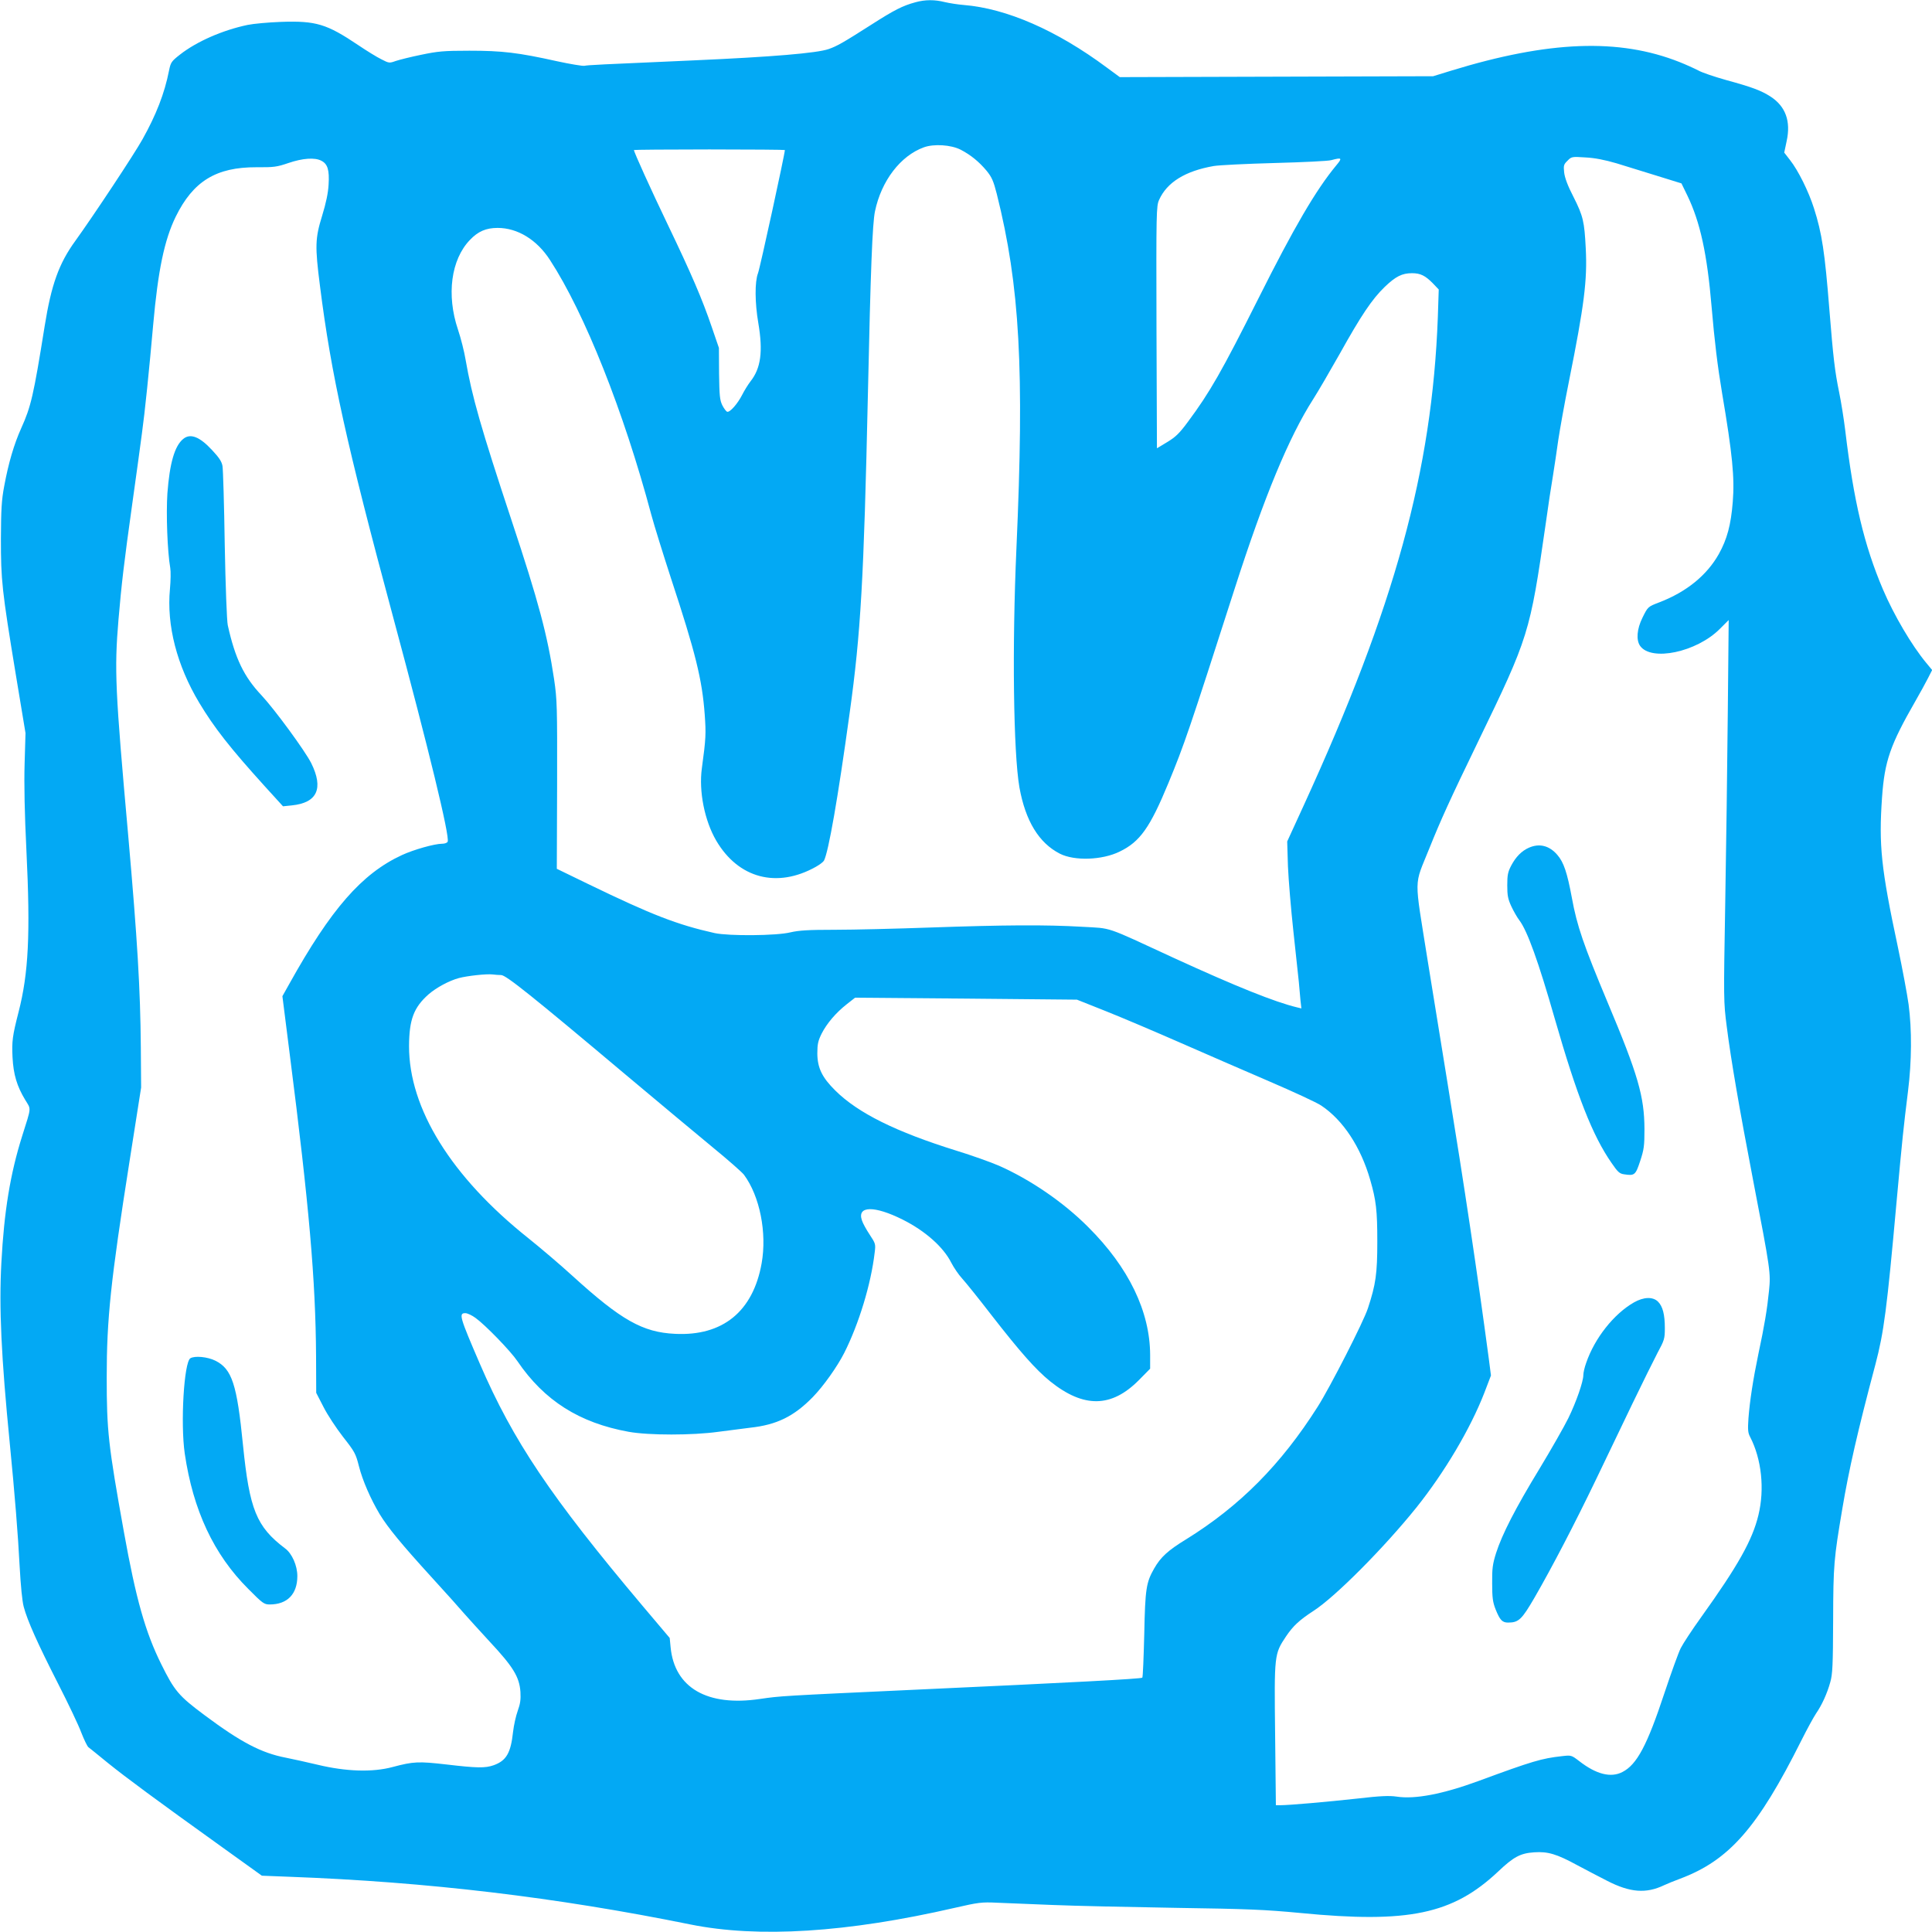 <?xml version="1.0" standalone="no"?>
<!DOCTYPE svg PUBLIC "-//W3C//DTD SVG 20010904//EN"
 "http://www.w3.org/TR/2001/REC-SVG-20010904/DTD/svg10.dtd">
<svg version="1.0" xmlns="http://www.w3.org/2000/svg"
 width="1280pt" height="1280pt" viewBox="0 0 1280 1280"
 preserveAspectRatio="xMidYMid meet">
<g transform="translate(0,1280) scale(0.1,-0.1)"
fill="#03a9f4" stroke="none">
<path d="M6065 12785 c-85 -23 -140 -51 -293 -149 -185 -118 -227 -142 -282
-161 -77 -27 -375 -52 -895 -75 -619 -27 -702 -31 -723 -36 -12 -2 -93 11
-180 30 -261 58 -365 70 -582 70 -172 0 -210 -4 -320 -27 -69 -14 -144 -33
-168 -41 -42 -15 -45 -15 -95 11 -29 14 -97 56 -152 93 -211 142 -281 163
-514 155 -82 -3 -181 -12 -220 -20 -167 -35 -338 -110 -449 -197 -56 -44 -61
-51 -72 -105 -30 -153 -86 -295 -176 -456 -55 -99 -326 -508 -445 -673 -109
-150 -159 -290 -203 -564 -74 -463 -91 -534 -155 -676 -49 -109 -85 -233 -113
-384 -18 -95 -21 -156 -22 -350 0 -274 6 -337 99 -901 l64 -386 -6 -204 c-4
-133 0 -333 12 -574 27 -555 14 -813 -52 -1070 -41 -160 -45 -194 -40 -300 6
-114 29 -191 84 -282 40 -66 42 -42 -20 -239 -79 -250 -120 -500 -138 -841
-16 -297 -1 -621 56 -1198 32 -325 55 -610 65 -810 7 -128 17 -233 27 -270 25
-94 93 -245 227 -508 68 -133 138 -280 155 -327 18 -46 39 -89 46 -95 7 -5 66
-53 131 -106 122 -98 308 -236 760 -560 l259 -186 180 -7 c919 -34 1771 -136
2659 -316 450 -91 1038 -54 1751 110 157 36 179 39 280 34 61 -2 227 -9 370
-15 143 -6 510 -14 815 -19 480 -7 592 -12 825 -34 717 -70 1010 -8 1310 274
103 98 148 122 240 128 90 6 148 -11 284 -85 58 -31 148 -78 199 -104 152 -78
258 -86 377 -29 22 10 70 30 106 43 325 122 514 337 804 917 37 74 81 154 97
178 38 55 73 131 94 207 15 51 18 113 19 410 1 369 5 408 61 740 43 256 101
512 219 955 56 213 76 363 140 1075 39 428 46 492 76 735 25 199 26 408 4 575
-9 66 -41 237 -71 380 -112 525 -127 675 -105 992 17 241 54 347 221 638 32
55 69 124 84 153 l27 53 -39 47 c-97 117 -214 316 -287 487 -125 294 -194 585
-250 1055 -9 74 -27 187 -40 250 -29 142 -39 227 -65 550 -30 378 -49 505
-102 670 -35 111 -105 252 -159 320 l-38 49 16 76 c29 132 -7 231 -108 296
-63 40 -122 62 -294 109 -78 22 -161 50 -185 64 -25 13 -80 38 -123 55 -401
159 -866 141 -1512 -57 l-120 -37 -1038 -3 -1038 -3 -87 64 c-331 246 -663
391 -947 414 -38 3 -95 12 -125 19 -67 17 -130 17 -195 -1z m300 -977 c67 -35
121 -79 172 -140 34 -42 45 -67 67 -153 153 -610 183 -1163 130 -2350 -29
-649 -20 -1352 20 -1582 40 -222 129 -368 268 -439 97 -49 280 -43 396 14 135
65 201 159 323 454 106 257 136 345 439 1288 197 613 360 1005 520 1255 32 50
110 184 175 299 142 255 215 364 299 445 73 70 115 91 181 91 56 0 88 -16 139
-68 l38 -40 -6 -184 c-38 -1015 -284 -1914 -888 -3233 l-110 -240 5 -165 c4
-91 20 -284 36 -430 16 -146 32 -296 36 -335 3 -38 8 -94 11 -123 l6 -53 -29
7 c-146 35 -403 138 -813 326 -470 217 -407 196 -613 208 -240 14 -513 12
-1002 -5 -225 -8 -510 -15 -633 -15 -178 0 -238 -4 -295 -17 -91 -23 -409 -25
-502 -5 -250 56 -417 121 -838 325 l-208 101 2 555 c1 524 0 564 -20 701 -44
293 -103 514 -281 1050 -204 616 -263 823 -305 1065 -9 55 -32 146 -51 202
-77 229 -46 463 79 593 54 57 107 80 184 80 132 0 260 -78 347 -213 230 -353
488 -1002 671 -1687 20 -74 79 -263 130 -420 163 -495 207 -671 224 -905 9
-126 8 -157 -19 -355 -21 -153 18 -347 95 -479 147 -251 403 -318 660 -174 25
14 49 32 54 41 30 58 92 410 170 977 74 532 94 886 121 2110 18 834 30 1134
47 1215 42 202 169 368 324 424 66 24 180 17 244 -16z m-1165 -2 c0 -25 -165
-783 -178 -816 -22 -57 -21 -196 2 -330 32 -189 17 -300 -52 -387 -16 -21 -41
-61 -55 -89 -30 -59 -81 -117 -99 -112 -7 2 -22 22 -33 44 -16 34 -19 62 -21
209 l-1 170 -48 140 c-62 182 -134 350 -290 675 -109 227 -225 482 -225 496 0
2 225 4 500 4 275 0 500 -2 500 -4z m5510 -88 c63 -19 186 -57 272 -84 l158
-49 39 -80 c85 -176 131 -385 161 -740 19 -223 39 -389 69 -568 69 -407 84
-563 71 -722 -12 -153 -38 -248 -92 -345 -79 -141 -214 -251 -393 -320 -78
-30 -77 -29 -114 -104 -36 -73 -42 -146 -15 -185 74 -105 374 -42 528 112 l59
59 -6 -619 c-3 -340 -11 -908 -17 -1263 -11 -632 -11 -648 10 -810 28 -222 84
-546 174 -1015 117 -607 118 -618 106 -738 -12 -120 -30 -229 -70 -416 -36
-173 -57 -312 -66 -427 -5 -75 -4 -96 11 -124 76 -147 97 -345 55 -518 -40
-166 -135 -335 -380 -677 -59 -82 -120 -175 -135 -205 -15 -30 -63 -163 -107
-295 -115 -348 -183 -476 -279 -525 -77 -40 -174 -15 -286 72 -52 40 -53 40
-115 33 -134 -15 -193 -32 -551 -164 -237 -87 -422 -123 -544 -104 -48 7 -107
5 -261 -13 -200 -22 -451 -44 -509 -44 l-30 0 -5 468 c-6 530 -6 533 72 650
47 70 88 108 183 170 143 92 466 417 680 683 188 235 359 524 451 761 l44 115
-14 109 c-77 576 -162 1144 -274 1830 -28 170 -87 534 -131 808 -91 575 -93
486 11 746 76 189 134 317 322 705 337 696 344 718 448 1440 16 116 38 262 49
325 10 63 26 169 35 235 10 66 41 242 71 390 101 503 122 670 111 880 -9 177
-17 213 -81 340 -38 73 -58 127 -62 162 -5 46 -3 54 22 78 26 27 29 28 118 22
63 -3 128 -16 207 -39z m-8581 17 c42 -21 54 -62 48 -158 -3 -56 -17 -122 -43
-207 -46 -149 -48 -200 -14 -465 74 -587 177 -1052 485 -2195 237 -880 375
-1449 361 -1486 -3 -8 -19 -14 -37 -14 -50 0 -188 -39 -266 -75 -266 -123
-470 -357 -746 -853 l-46 -82 49 -388 c128 -1001 171 -1492 174 -1996 l1 -244
48 -93 c26 -52 85 -141 130 -199 77 -98 84 -111 105 -194 24 -95 78 -218 137
-317 56 -92 148 -203 343 -417 99 -108 197 -218 218 -243 22 -25 98 -109 169
-186 155 -166 196 -233 203 -332 3 -51 -1 -79 -18 -126 -12 -33 -26 -96 -31
-140 -15 -140 -45 -190 -128 -220 -57 -20 -110 -19 -314 5 -184 21 -217 20
-356 -17 -134 -36 -309 -30 -496 15 -71 17 -167 38 -212 47 -161 31 -297 102
-537 281 -172 128 -200 161 -288 339 -105 212 -167 430 -247 875 -104 578
-114 671 -114 1025 0 387 26 637 151 1430 l77 490 -2 265 c-3 387 -23 716 -83
1398 -87 973 -93 1103 -65 1437 20 234 36 373 91 765 25 179 54 388 64 466 20
145 48 418 75 724 32 359 74 560 149 714 116 236 268 329 536 328 114 -1 135
2 211 28 94 32 175 38 218 15z m6723 -32 c-134 -162 -279 -410 -516 -883 -240
-478 -320 -619 -466 -815 -56 -76 -81 -100 -137 -134 l-68 -41 -3 801 c-2 767
-1 803 17 844 52 117 173 192 362 225 35 6 217 15 404 20 187 5 356 13 375 19
71 19 75 15 32 -36z m-5532 -5363 c32 0 201 -135 825 -660 220 -185 481 -402
580 -484 99 -81 191 -162 204 -179 105 -142 153 -384 117 -587 -57 -319 -258
-483 -574 -467 -214 10 -357 91 -677 382 -82 75 -215 188 -295 252 -510 406
-791 859 -790 1273 1 175 31 255 129 342 52 45 135 90 201 108 56 15 185 29
224 24 16 -2 41 -4 56 -4z m4011 -241 c108 -43 331 -138 495 -210 164 -72 429
-187 587 -255 158 -68 312 -139 341 -159 144 -96 261 -273 324 -492 39 -134
47 -203 47 -408 0 -214 -10 -284 -62 -442 -28 -88 -251 -524 -333 -653 -243
-383 -516 -658 -871 -878 -121 -74 -169 -118 -212 -193 -53 -93 -60 -133 -66
-436 -4 -155 -9 -285 -13 -288 -7 -8 -482 -33 -1488 -79 -910 -42 -907 -42
-1045 -62 -349 -52 -566 74 -592 342 l-6 62 -180 213 c-609 723 -857 1092
-1078 1604 -134 311 -141 335 -96 335 13 0 44 -14 68 -32 64 -46 232 -219 277
-286 178 -262 411 -409 737 -468 134 -24 422 -24 595 0 69 9 163 21 210 27
176 19 290 75 415 203 71 73 161 200 208 292 97 192 178 457 202 666 7 55 6
59 -33 118 -22 33 -46 76 -52 96 -32 96 84 97 270 4 150 -75 270 -182 322
-285 17 -33 49 -80 72 -105 23 -25 110 -133 194 -242 193 -248 294 -362 390
-440 222 -178 406 -175 588 9 l74 75 0 91 c-1 288 -142 580 -410 847 -164 165
-384 315 -592 407 -53 23 -179 68 -280 99 -402 125 -654 250 -804 399 -88 87
-118 150 -119 245 0 62 5 84 28 131 35 69 95 139 166 195 l56 44 735 -6 735
-7 196 -78z"/>
<path d="M10130 7184 c-48 -21 -87 -60 -118 -119 -22 -42 -26 -63 -26 -130 0
-67 4 -90 27 -140 15 -32 39 -74 53 -92 53 -70 126 -272 235 -653 147 -511
250 -774 376 -955 41 -60 53 -71 83 -75 70 -11 76 -5 107 89 25 76 28 100 28
211 -1 215 -42 359 -245 841 -159 380 -202 504 -236 691 -31 167 -54 236 -97
285 -53 61 -118 77 -187 47z"/>
<path d="M10825 4171 c-133 -76 -260 -237 -316 -400 -11 -30 -19 -66 -19 -81
0 -43 -46 -176 -99 -285 -27 -55 -113 -206 -191 -335 -162 -266 -248 -435
-288 -559 -23 -73 -27 -103 -26 -201 0 -96 4 -125 23 -173 28 -70 44 -87 82
-87 71 0 91 20 176 166 115 199 264 485 407 782 68 141 176 367 241 502 65
135 140 286 166 336 46 85 49 95 49 165 0 90 -14 144 -45 175 -34 34 -95 32
-160 -5z"/>
<path d="M1214 9892 c-57 -46 -90 -161 -105 -361 -9 -138 0 -385 19 -494 4
-22 3 -84 -2 -139 -23 -241 46 -507 194 -754 99 -165 204 -299 434 -553 l121
-133 58 6 c169 17 212 112 129 280 -42 83 -243 357 -330 450 -116 123 -174
243 -223 464 -6 26 -15 260 -20 532 -4 267 -11 502 -15 523 -5 29 -23 56 -68
104 -83 90 -145 114 -192 75z"/>
<path d="M1261 3801 c-42 -27 -66 -430 -37 -631 55 -375 192 -669 421 -897 95
-96 105 -103 142 -103 116 0 183 68 183 188 0 69 -35 150 -82 184 -189 143
-235 257 -278 683 -40 404 -73 505 -183 560 -52 26 -137 34 -166 16z"/>
</g>
</svg>
